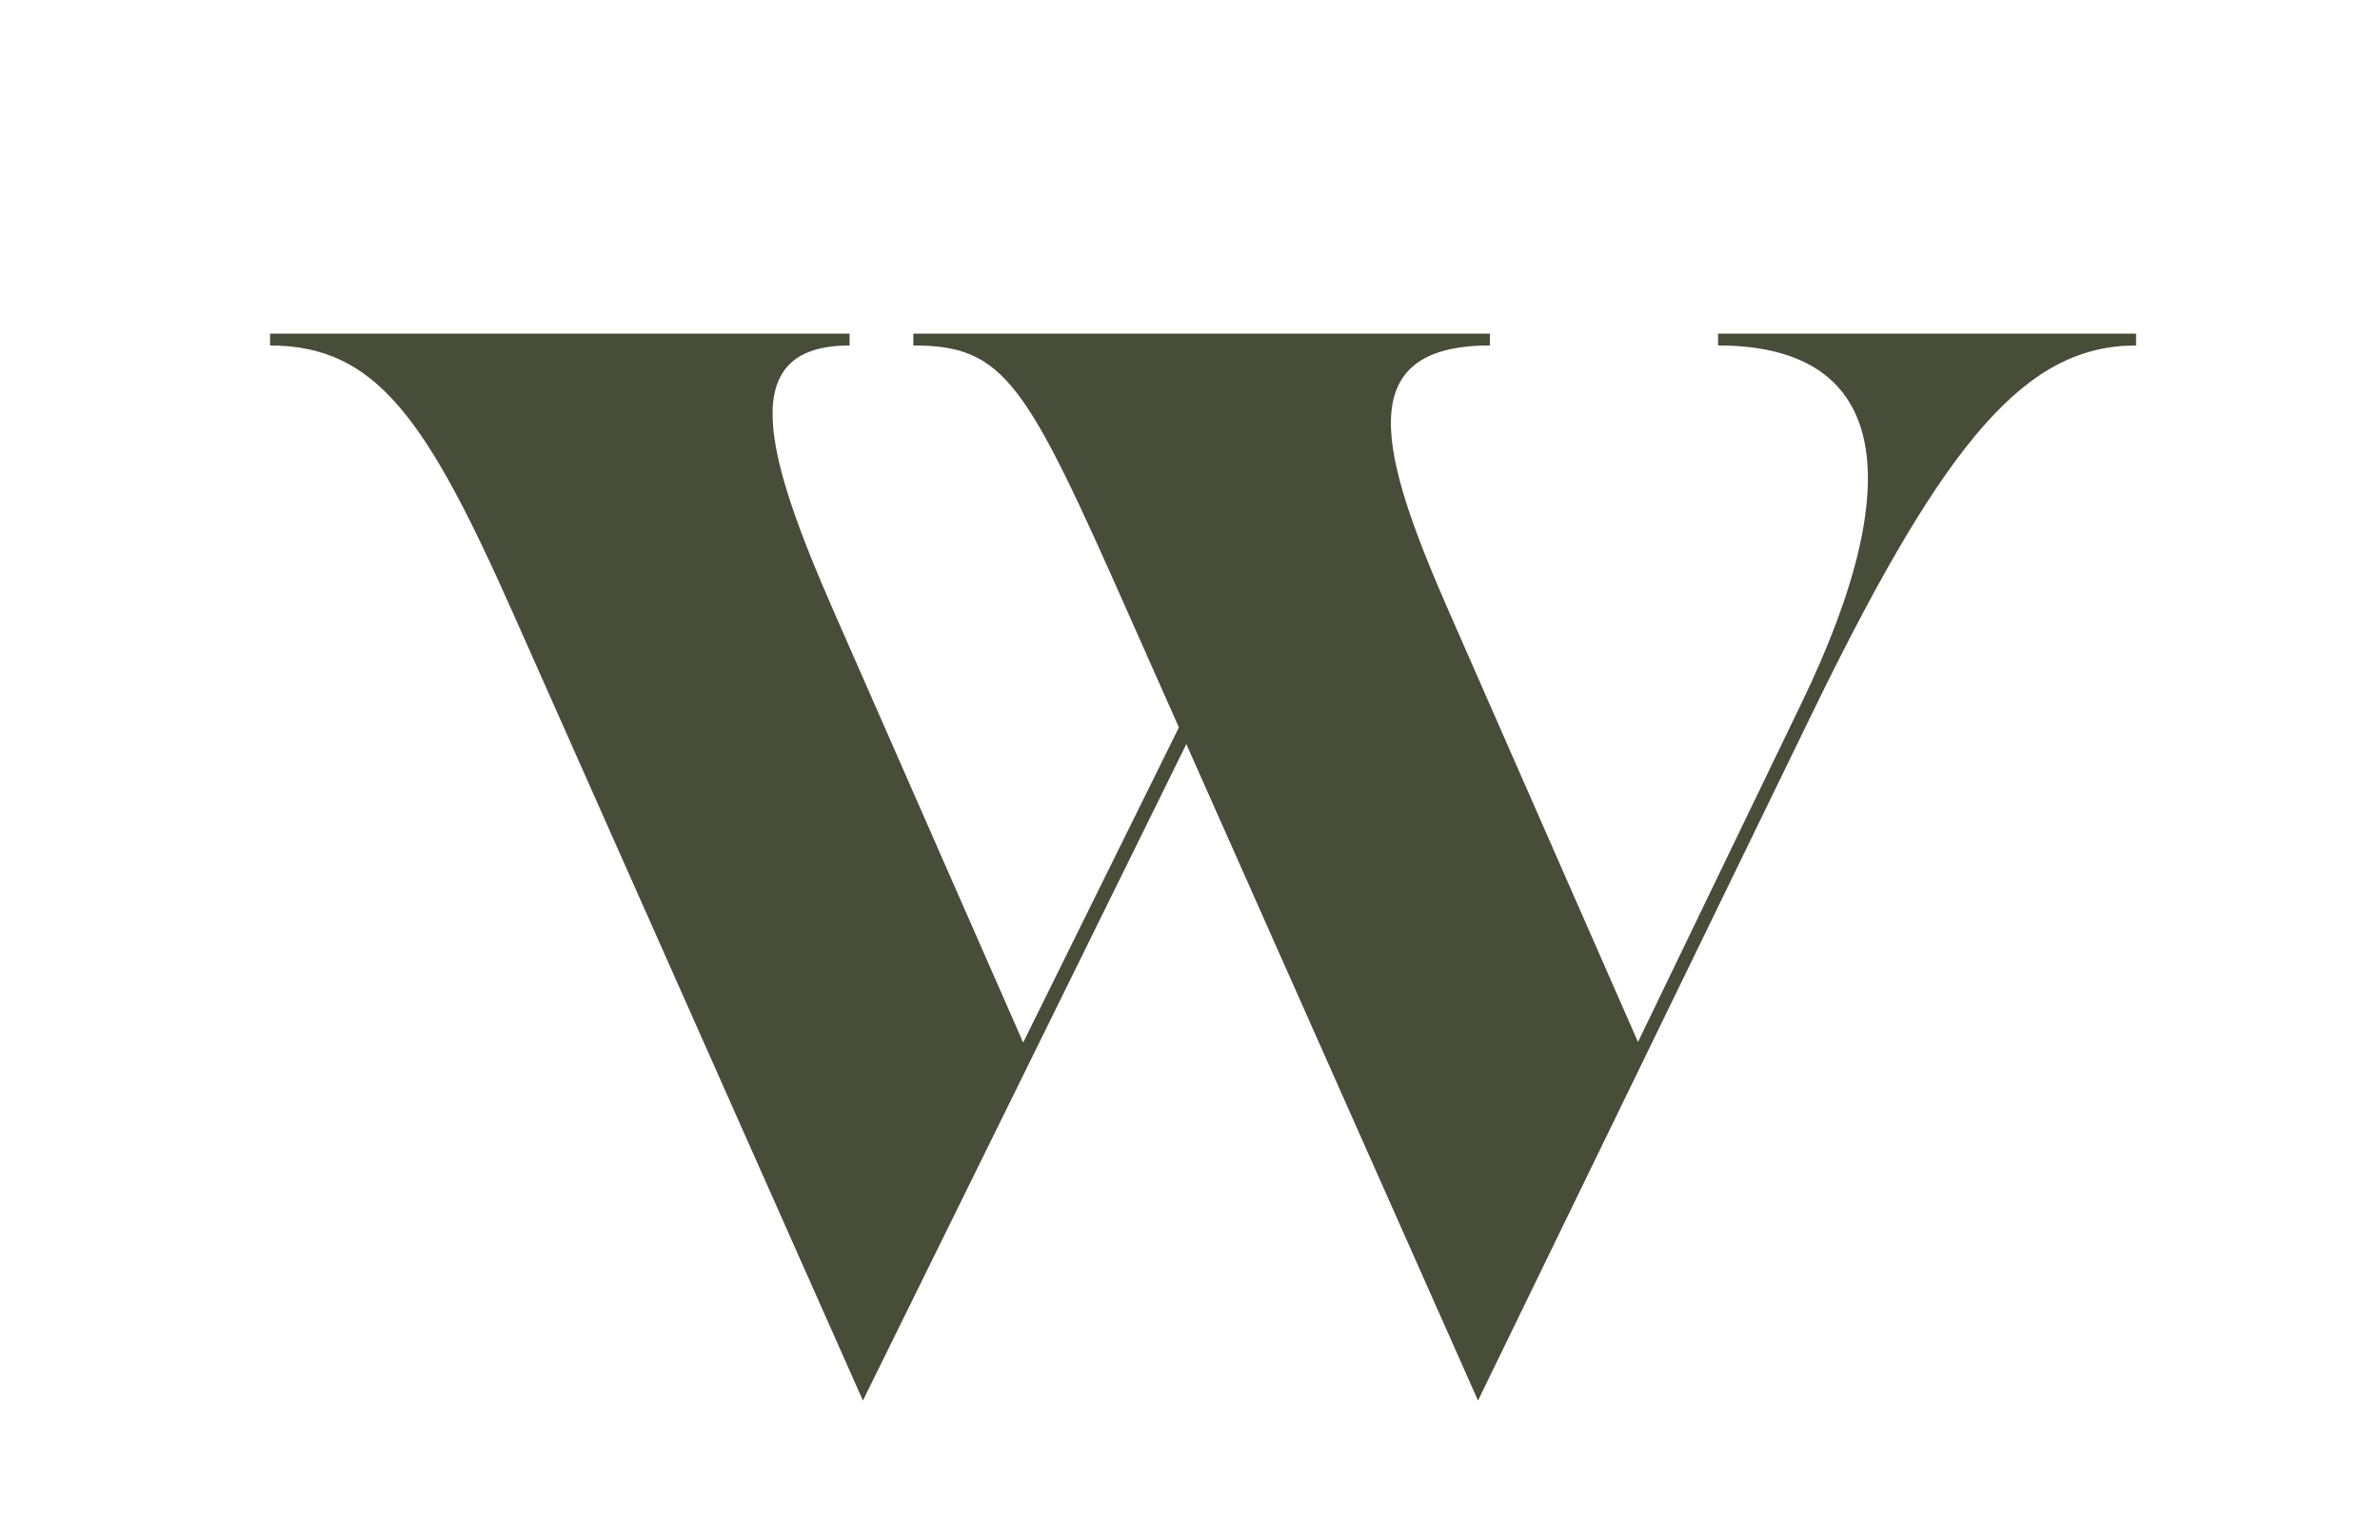 <?xml version="1.0" encoding="UTF-8"?>
<svg xmlns="http://www.w3.org/2000/svg" id="Layer_1" viewBox="0 0 741.03 479.49">
  <defs>
    <style>.cls-1{fill:#474d38;}</style>
  </defs>
  <path class="cls-1" d="M534.94,103.9h130.14v3.69c-33.69,0-58.61,28.15-99.68,112.14l-105.21,216.43-90.82-204.43-100.69,204.43-108.45-244.12c-27.23-61.38-42.92-84.45-76.14-84.45v-3.69h180.43v3.69c-35.99,0-26.3,34.15-4.61,83.52l58.66,133.56,48.49-98.14-15.32-34.5c-32.3-72.91-38.76-84.45-67.37-84.45v-3.69h179.51v3.69c-43.84,0-34.15,34.15-12.46,83.52l58.58,133.4,50.78-105.25c35.07-72.45,25.38-111.67-25.84-111.67v-3.69Z"></path>
</svg>
